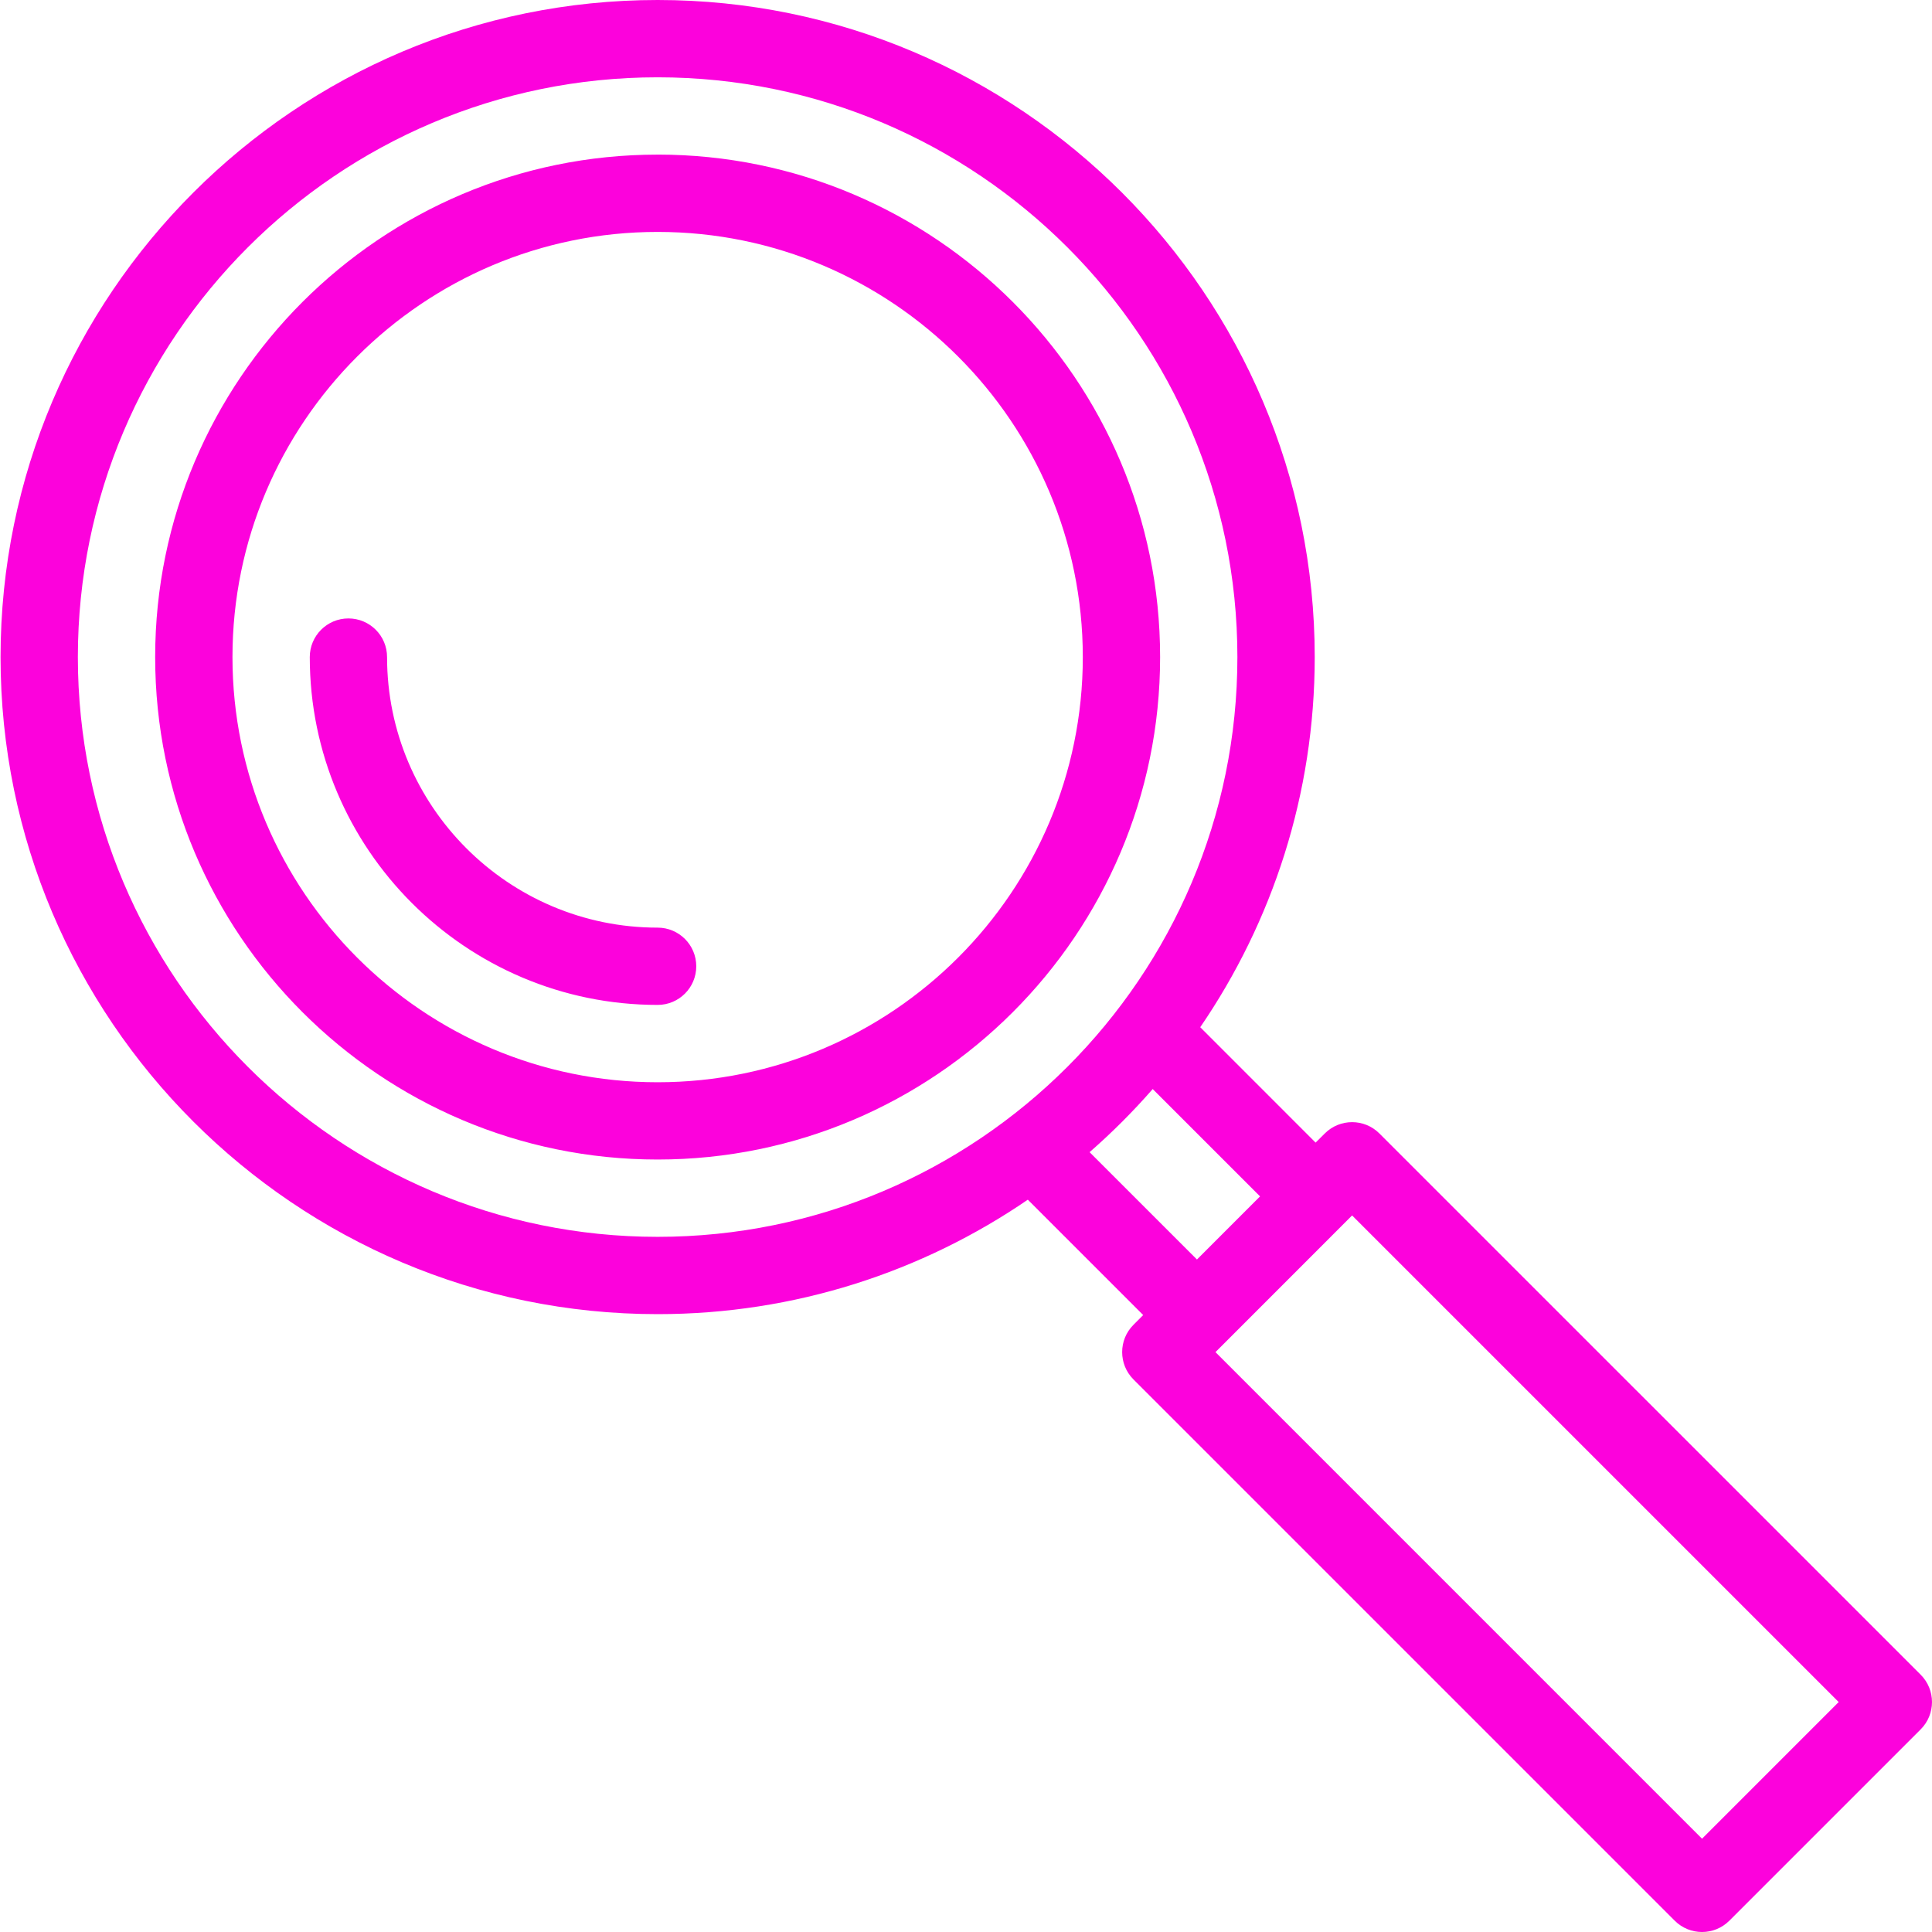 <svg xmlns="http://www.w3.org/2000/svg" width="70" height="70" viewBox="0 0 70 70">
    <g fill="none" fill-rule="evenodd">
        <g fill="#FC02DC">
            <g>
                <g>
                    <path d="M23.828 0c13.127 0 23.807 10.68 23.807 23.807 0 4.97-1.533 9.59-4.148 13.411l4.18 4.181.332-.331c.547-.547 1.434-.547 1.98 0l19.611 19.61c.547.547.546 1.434 0 1.98l-6.932 6.932c-.547.547-1.433.547-1.98 0l-19.61-19.61c-.547-.547-.547-1.434 0-1.98l.352-.353-4.18-4.18c-3.823 2.615-8.442 4.147-13.412 4.147C10.7 47.614.02 36.934.02 23.807.02 10.68 10.7 0 23.828 0zm25.161 44.038l-4.95 4.952 17.629 17.63 4.951-4.952-17.63-17.63zm-7.224-4.58c-.71.813-1.474 1.577-2.287 2.287l3.89 3.889 2.286-2.287zM23.827 2.801c-11.582 0-21.006 9.423-21.006 21.006s9.424 21.006 21.006 21.006c11.583 0 21.006-9.423 21.006-21.006S35.41 2.801 23.827 2.801zm0 2.8c10.039 0 18.206 8.168 18.206 18.206 0 10.039-8.167 18.205-18.206 18.205-10.038 0-18.205-8.166-18.205-18.205 0-10.038 8.167-18.205 18.205-18.205zm0 2.802c-8.494 0-15.404 6.91-15.404 15.404s6.91 15.405 15.404 15.405 15.405-6.91 15.405-15.405c0-8.494-6.91-15.404-15.405-15.404zM12.624 22.407c.774 0 1.4.627 1.4 1.4 0 5.406 4.398 9.803 9.803 9.803.774 0 1.4.627 1.4 1.4 0 .774-.626 1.4-1.4 1.4-6.95 0-12.603-5.653-12.603-12.603 0-.773.627-1.4 1.4-1.4z" transform="translate(-666, -2170) translate(0, 1956) translate(666, 214)"/>
                </g>
            </g>
        </g>
    </g>
</svg>
